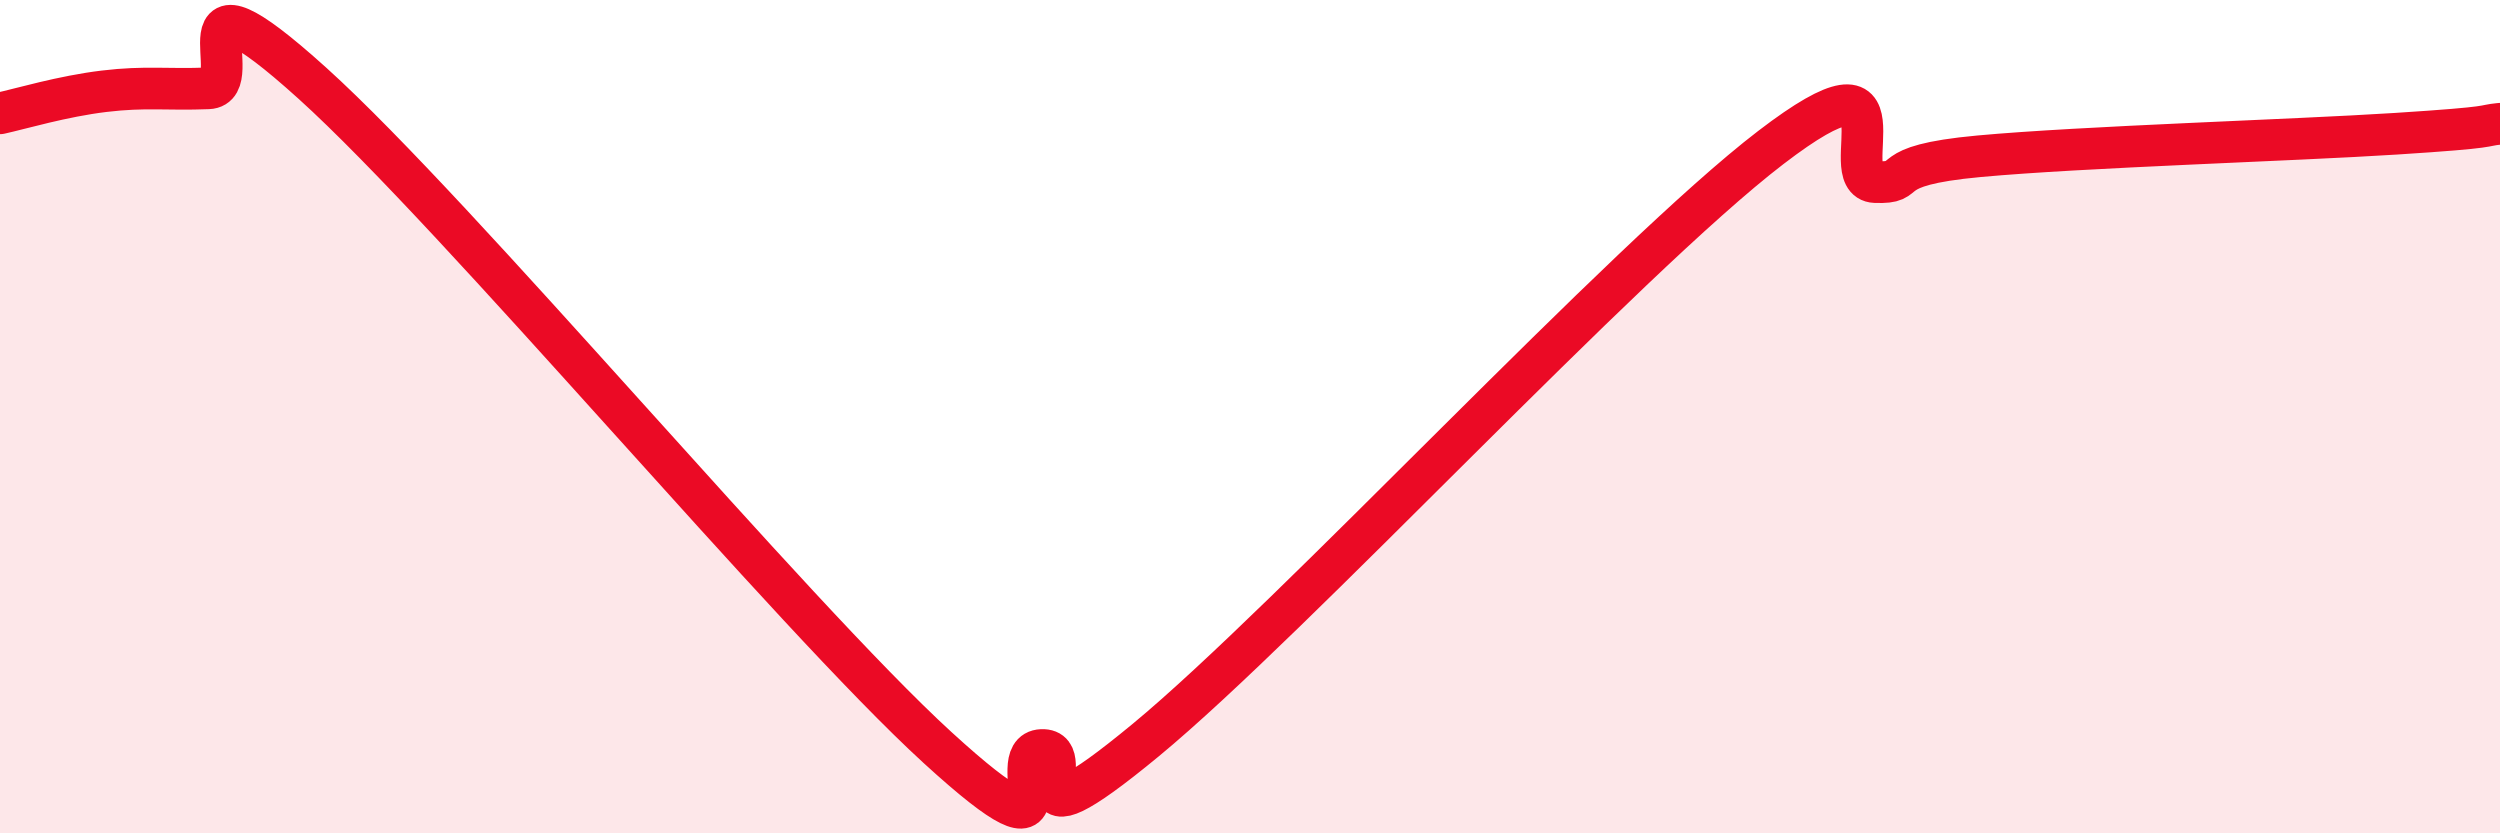 
    <svg width="60" height="20" viewBox="0 0 60 20" xmlns="http://www.w3.org/2000/svg">
      <path
        d="M 0,2.72 C 0.5,2.61 1.5,2.31 2.5,2.19 C 3.5,2.07 4,2.16 5,2.12 C 6,2.08 4,-1.16 7.5,2 C 11,5.16 19,14.74 22.5,17.94 C 26,21.14 24,18.04 25,18 C 26,17.96 24,20.65 27.5,17.76 C 31,14.87 39,6.22 42.5,3.54 C 46,0.86 44,4.33 45,4.37 C 46,4.41 45,3.98 47.5,3.75 C 50,3.52 55,3.37 57.5,3.21 C 60,3.05 59.5,3.02 60,2.97L60 20L0 20Z"
        fill="#EB0A25"
        opacity="0.1"
        stroke-linecap="round"
        stroke-linejoin="round"
      />
      <path
        d="M 0,2.72 C 0.5,2.61 1.5,2.31 2.5,2.19 C 3.5,2.07 4,2.16 5,2.12 C 6,2.08 4,-1.16 7.5,2 C 11,5.16 19,14.74 22.5,17.94 C 26,21.14 24,18.04 25,18 C 26,17.96 24,20.65 27.5,17.76 C 31,14.87 39,6.22 42.5,3.54 C 46,0.86 44,4.33 45,4.37 C 46,4.41 45,3.98 47.5,3.75 C 50,3.52 55,3.37 57.5,3.21 C 60,3.05 59.5,3.02 60,2.97"
        stroke="#EB0A25"
        stroke-width="1"
        fill="none"
        stroke-linecap="round"
        stroke-linejoin="round"
      />
    </svg>
  